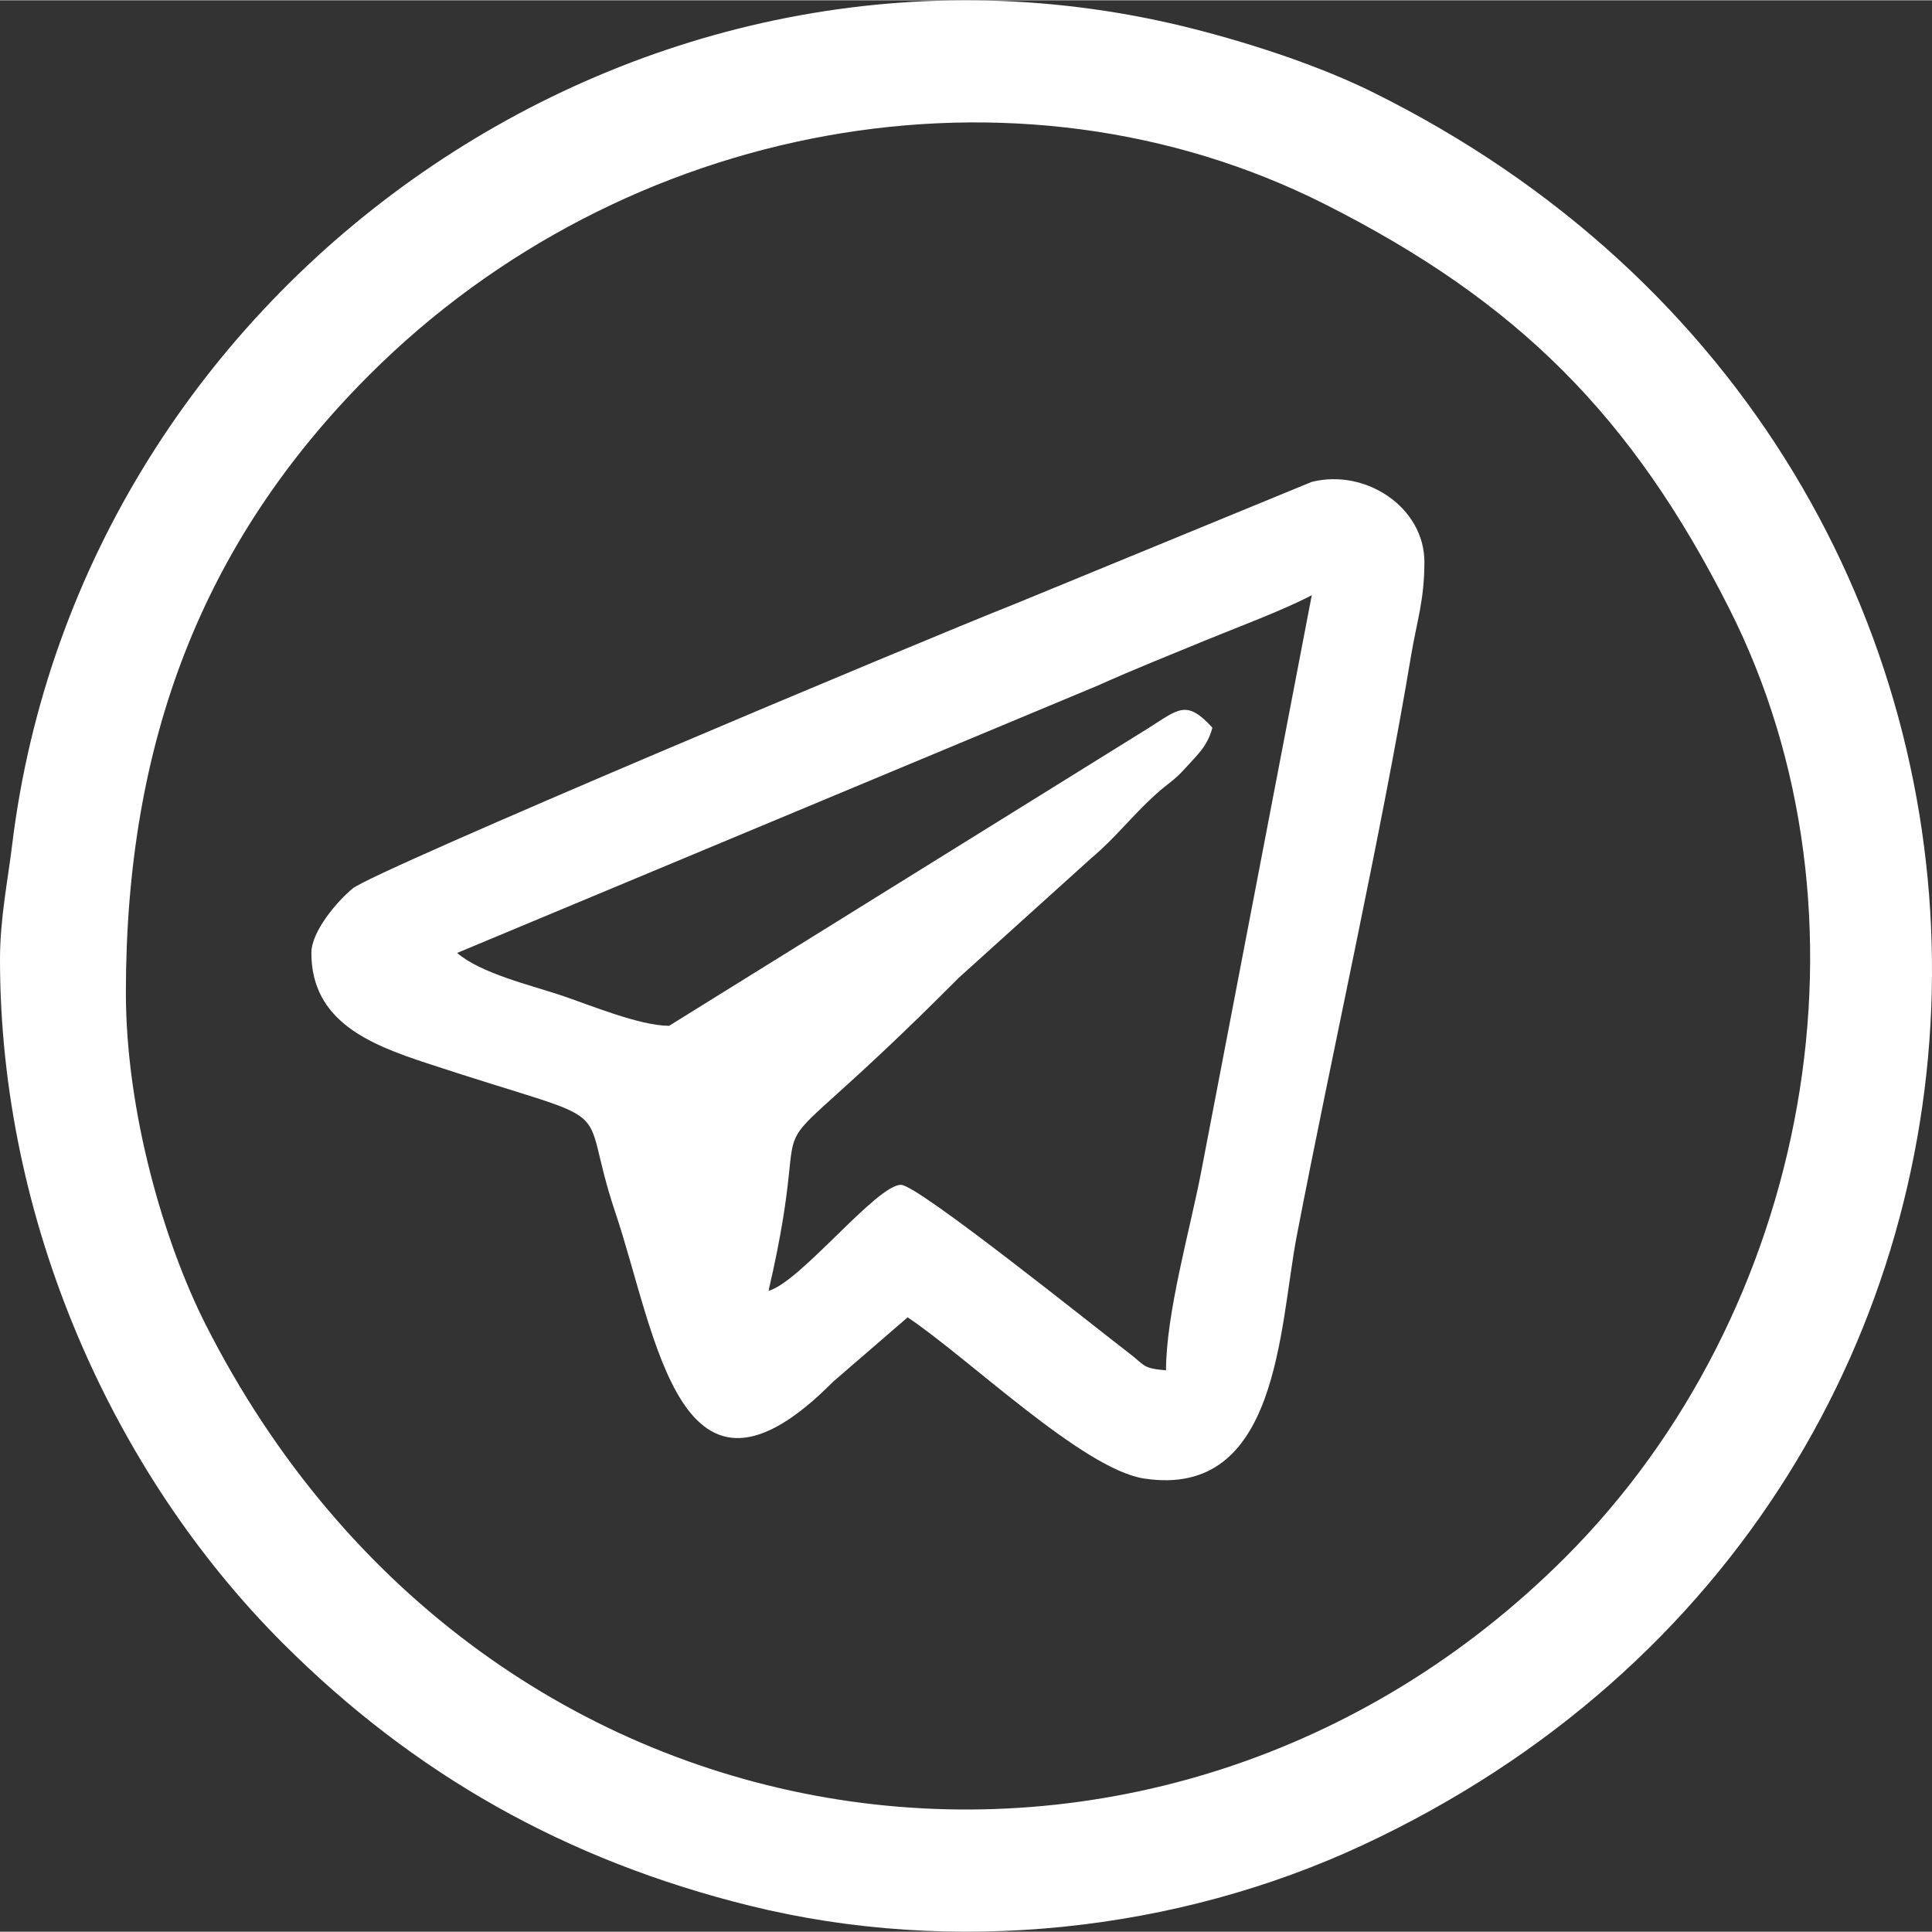 <?xml version="1.0" encoding="UTF-8"?>
<!DOCTYPE svg PUBLIC "-//W3C//DTD SVG 1.1//EN" "http://www.w3.org/Graphics/SVG/1.1/DTD/svg11.dtd">
<!-- Creator: CorelDRAW 2020 -->
<svg xmlns="http://www.w3.org/2000/svg" xml:space="preserve" width="25px" height="25px" version="1.1" style="shape-rendering:geometricPrecision; text-rendering:geometricPrecision; image-rendering:optimizeQuality; fill-rule:evenodd; clip-rule:evenodd"
viewBox="0 0 830.2 829.94"
 xmlns:xlink="http://www.w3.org/1999/xlink"
 xmlns:xodm="http://www.corel.com/coreldraw/odm/2003">
 <rect x="0" y="0" width="830.2" height="829.94" fill="#333333" stroke="none"/>
 <defs>
  <style type="text/css">
   <![CDATA[
    .fil0 {fill:#fff}
   ]]>
  </style>
 </defs>
 <g id="Слой_x0020_1">
  <g id="_750288800">
   <path class="fil0" d="M54.09 426.44c0,-107.77 32.9,-193.77 104.62,-265.47 109.12,-109.09 277.74,-140.44 410.68,-73.32 82.75,41.78 131.84,90.96 173.65,173.66 66.43,131.35 34.93,302.46 -70.47,407.82 -173.84,173.8 -464.29,137.05 -584.33,-100.34 -17.4,-34.41 -34.15,-90.51 -34.15,-142.35zm-54.09 -14.24c0,111.9 48.09,220.43 121.7,293.94 56.18,56.11 121.42,93.1 200.51,112.65 87.4,21.61 183.42,11.2 263.31,-26.04 323.71,-150.88 327.48,-593.86 3.82,-753.53 -21.33,-10.52 -49.3,-19.99 -75.72,-26.76 -236.83,-60.71 -478.94,107.57 -508.45,350.83 -1.81,14.97 -5.17,31.28 -5.17,48.91z"/>
   <path class="fil0" d="M501.05 588.71c-10.09,-0.84 -8.88,-2 -15.62,-7.16 -15.8,-12.1 -91.05,-72.55 -98.26,-72.55 -10.57,0 -43.34,41.92 -56.93,45.55 23.26,-99.87 -17.29,-34.96 81.8,-134.56l56.85 -51.33c10.1,-8.44 17.38,-17.98 27.17,-26.93 6.56,-5.99 7.99,-5.85 13.55,-12.06 4.8,-5.36 9.2,-8.99 11.37,-17.11 -11.25,-12.41 -14.7,-7.84 -27.96,0.48l-205.49 127.63c-12.72,0 -34.31,-9.05 -46.62,-13.16 -12.73,-4.24 -34.44,-9.43 -44.48,-18.15l275.18 -114.85c15.89,-7.12 30.4,-12.87 46.12,-19.36 13.05,-5.39 33.54,-12.96 45.95,-19.52l-47.65 248.42c-4.7,24.32 -14.98,60.25 -14.98,84.66zm-367.25 -179.35c0,29.6 25.62,39.46 49.47,47.33 87.82,28.96 63.85,12.71 81.11,64.08 17.86,53.14 27.61,139.42 93.57,72.88l32.07 -27.71c26.28,17.59 75.34,65.25 101.61,69.27 57.99,8.86 58.03,-64.85 65.59,-104.2 15.02,-78.11 36.46,-173.27 49.19,-249.73 2.38,-14.28 5.67,-23.49 5.67,-39.89 0,-23.51 -25.23,-40.28 -48.43,-34.44l-127.27 52.33c-41.59,16.44 -275.05,114.5 -284.77,122.34 -6.2,4.99 -17.81,18.28 -17.81,27.74z"/>
  </g>
 </g>
</svg>
